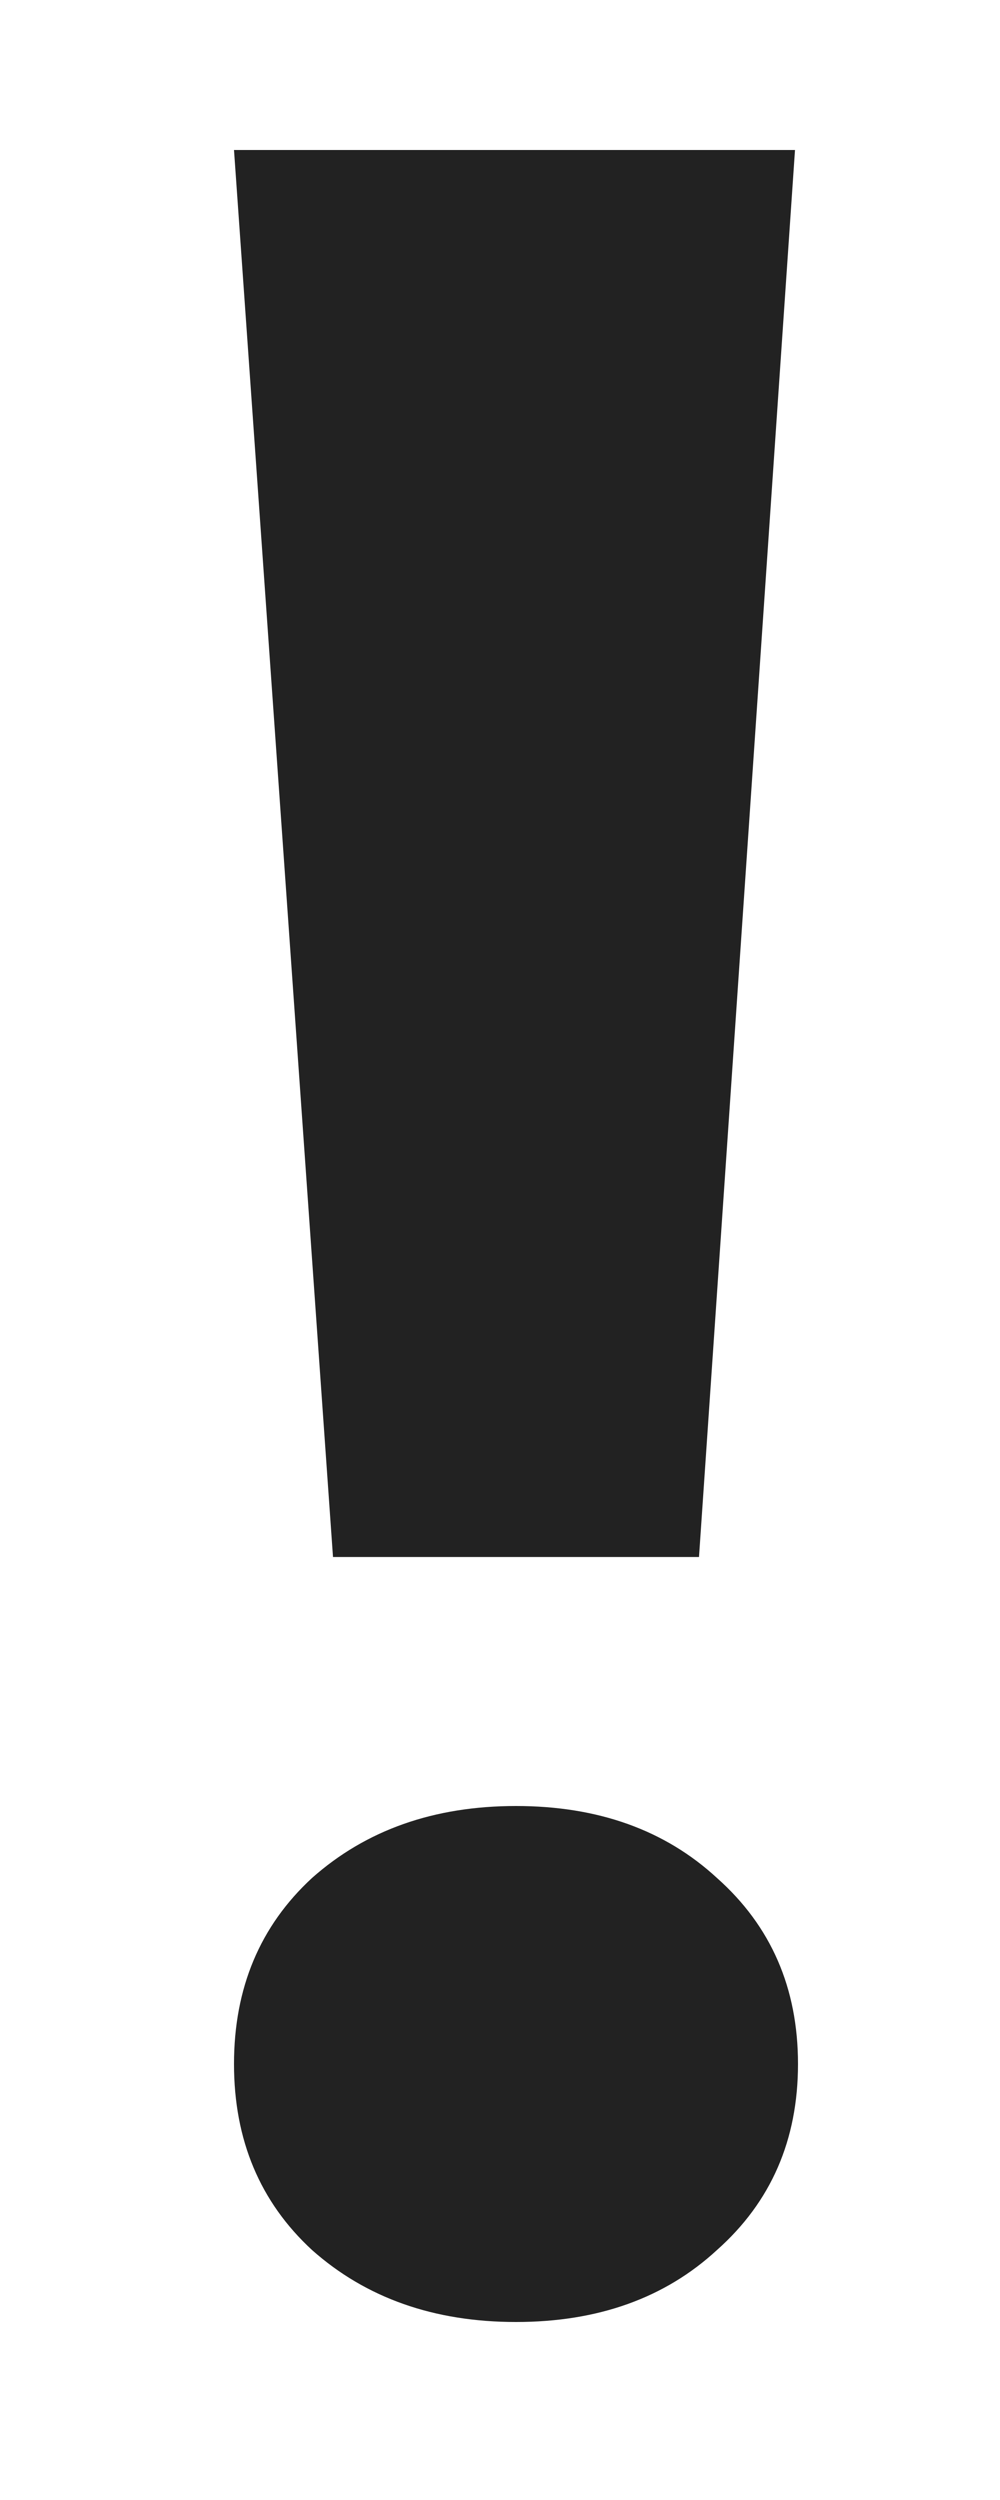 <svg width="4" height="10" viewBox="0 0 4 10" fill="none" xmlns="http://www.w3.org/2000/svg">
<path d="M0.936 0.6H3.18L2.796 6.228H1.332L0.936 0.6ZM0.936 8.256C0.936 7.952 1.04 7.704 1.248 7.512C1.464 7.32 1.736 7.224 2.064 7.224C2.392 7.224 2.66 7.32 2.868 7.512C3.084 7.704 3.192 7.952 3.192 8.256C3.192 8.56 3.084 8.808 2.868 9C2.66 9.192 2.392 9.288 2.064 9.288C1.736 9.288 1.464 9.192 1.248 9C1.04 8.808 0.936 8.56 0.936 8.256Z" fill="#222222"/>
</svg>

